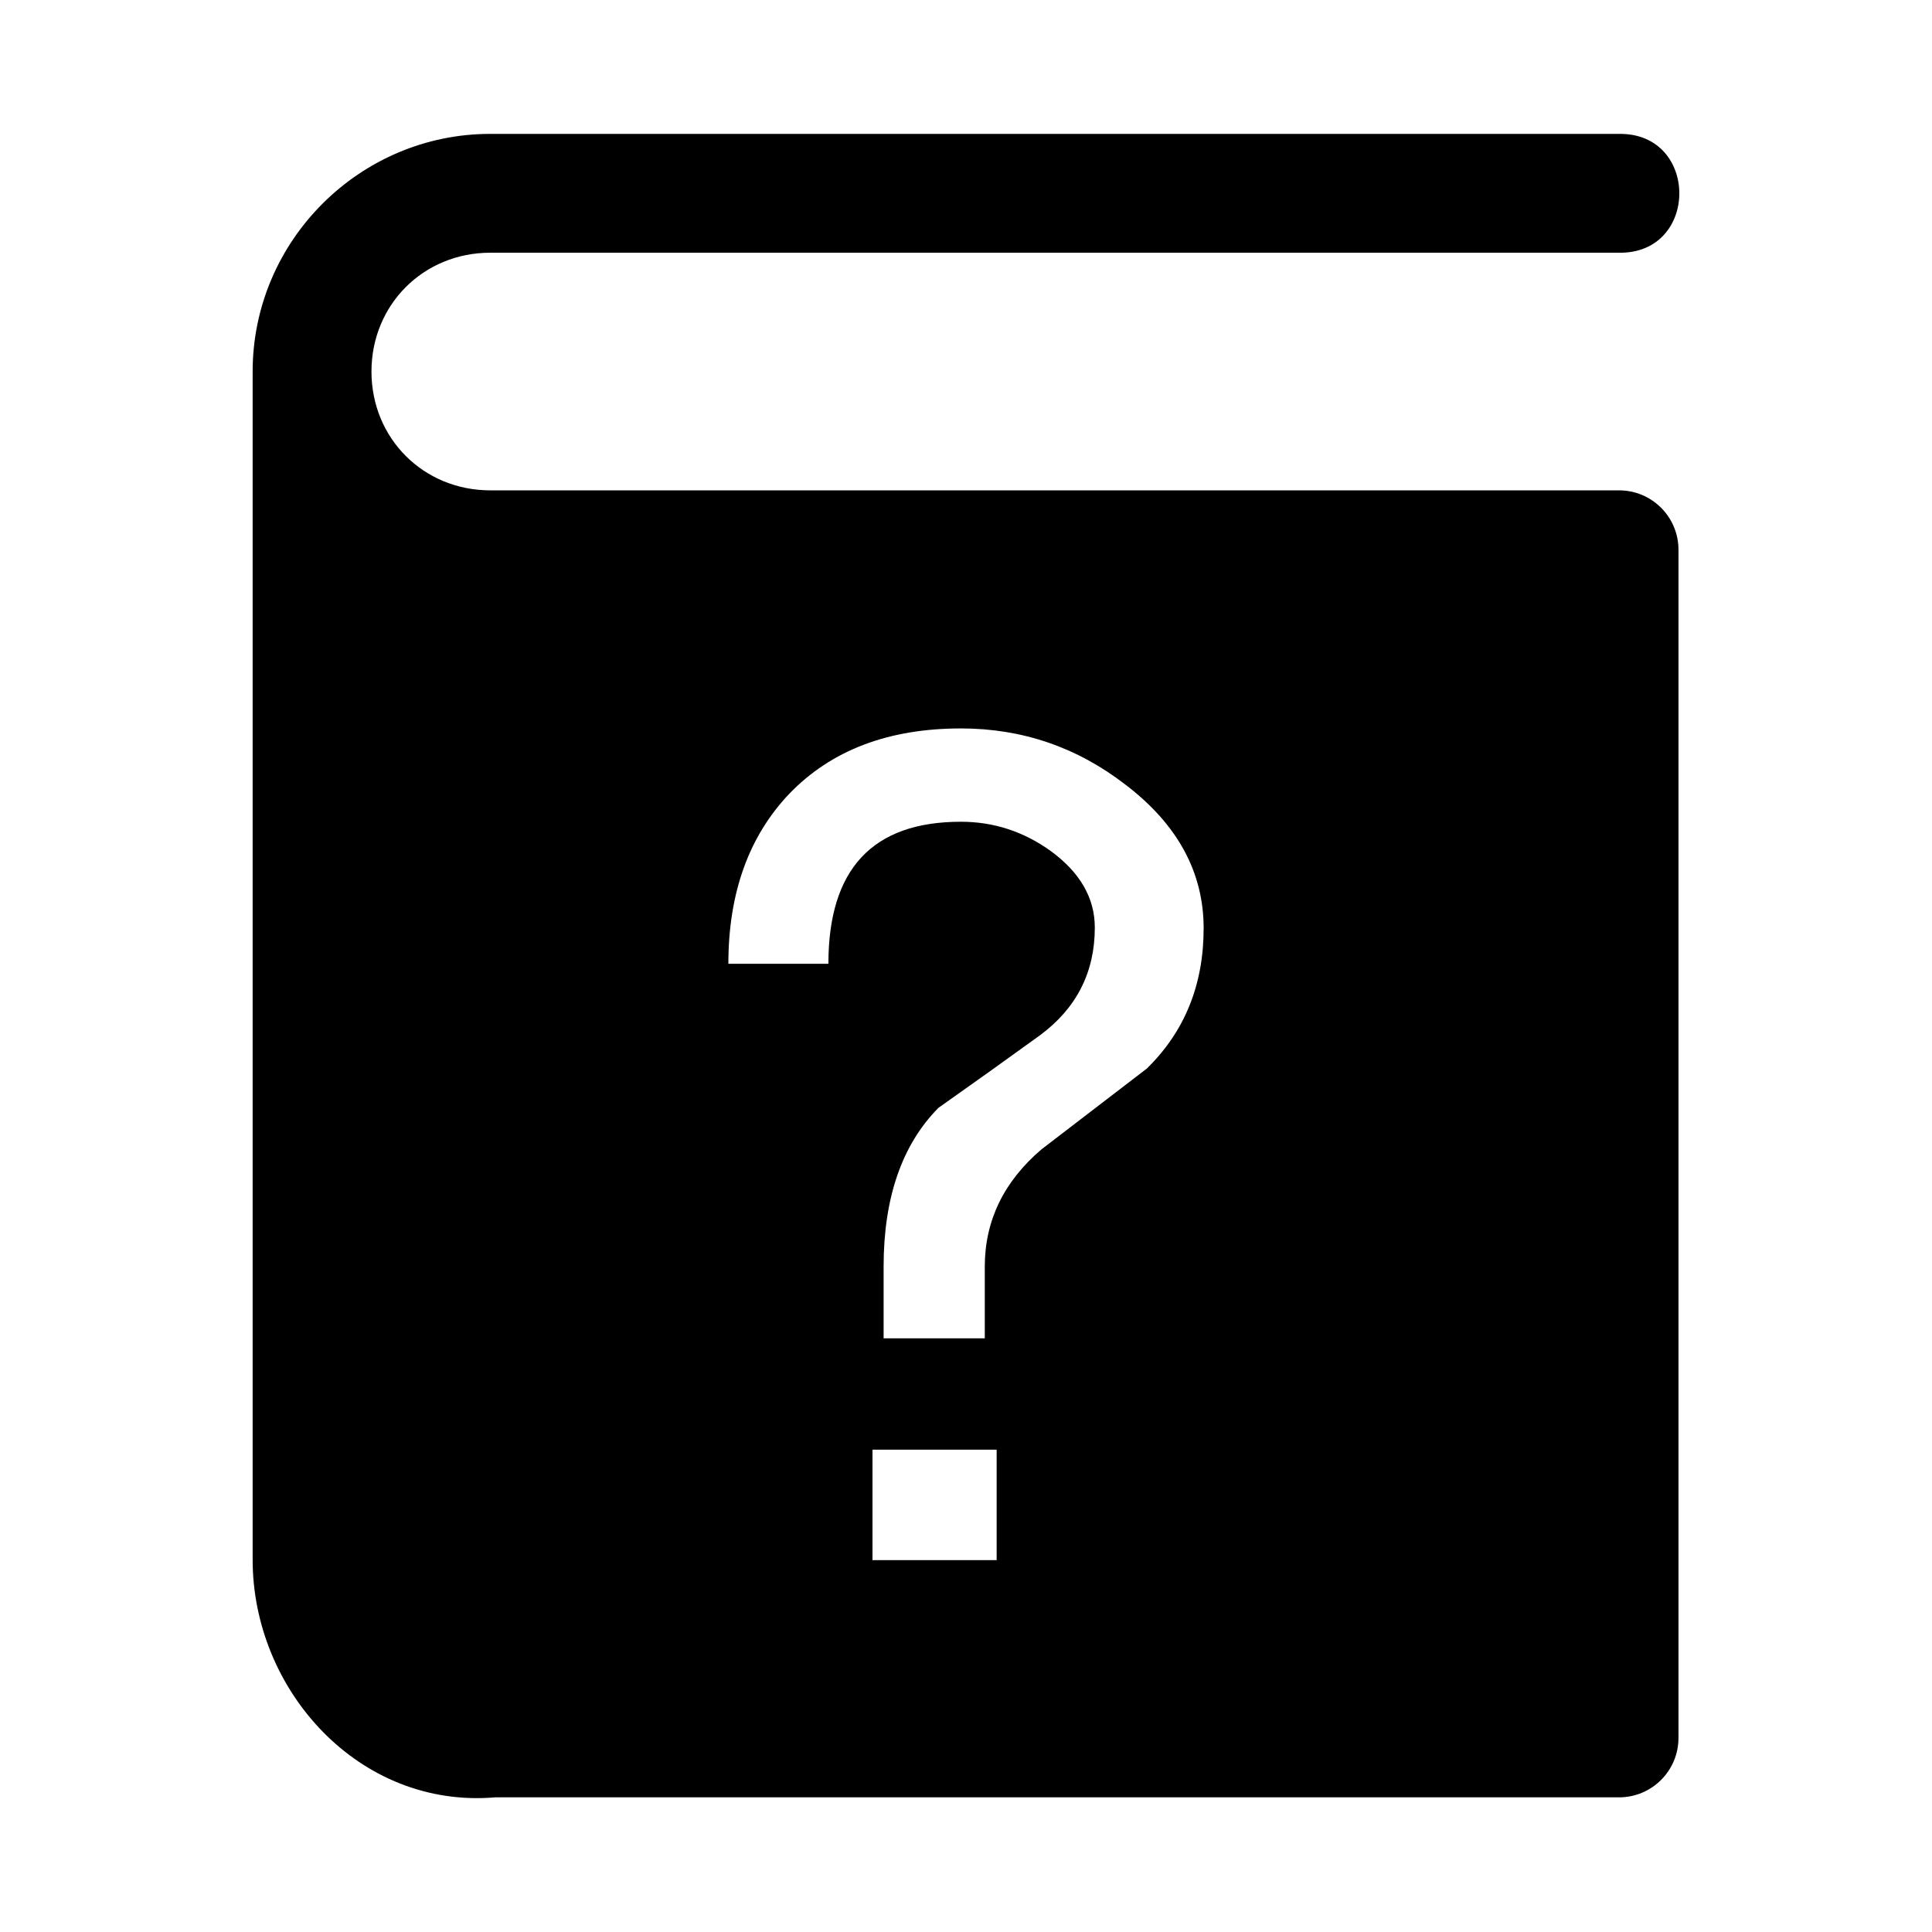 <?xml version="1.0" encoding="UTF-8"?>
<!-- Uploaded to: ICON Repo, www.svgrepo.com, Generator: ICON Repo Mixer Tools -->
<svg fill="#000000" width="800px" height="800px" version="1.1" viewBox="144 144 512 512" xmlns="http://www.w3.org/2000/svg">
 <path d="m273.93 179.48c-34.617 0-62.977 28.359-62.977 62.977v314.88c0 34.656 28.258 66.07 64.328 62.977h297.79c8.695 0 15.742-7.051 15.742-15.742v-314.88c0-8.695-7.051-15.742-15.742-15.742h-299.14c-17.715 0-31.488-13.77-31.488-31.488 0-17.715 13.77-31.488 31.488-31.488h299.14c21.289 0.316 21.289-31.789 0-31.488zm124.72 157.56c16.176 0 30.746 4.945 43.664 14.945 13.762 10.492 20.664 23.203 20.664 38.008 0 15.004-5.027 27.34-15.008 37.148l-27.984 21.465c-9.98 8.535-15.008 18.895-15.008 31.059v19.004h-26.812v-19.004c0-18.234 4.852-32.262 14.516-42.066 9.035-6.375 18.008-12.781 26.938-19.25 9.664-7.156 14.516-16.668 14.516-28.535 0-7.844-3.91-14.605-11.684-20.293-7.246-5.203-15.188-7.75-23.801-7.75-23.426 0-35.117 12.539-35.117 37.637h-26.508c0-18.727 5.398-33.738 16.113-45.02 11.133-11.57 26.289-17.344 45.512-17.344zm-23.43 191.14h32.902v29.273h-32.902z"/>
</svg>